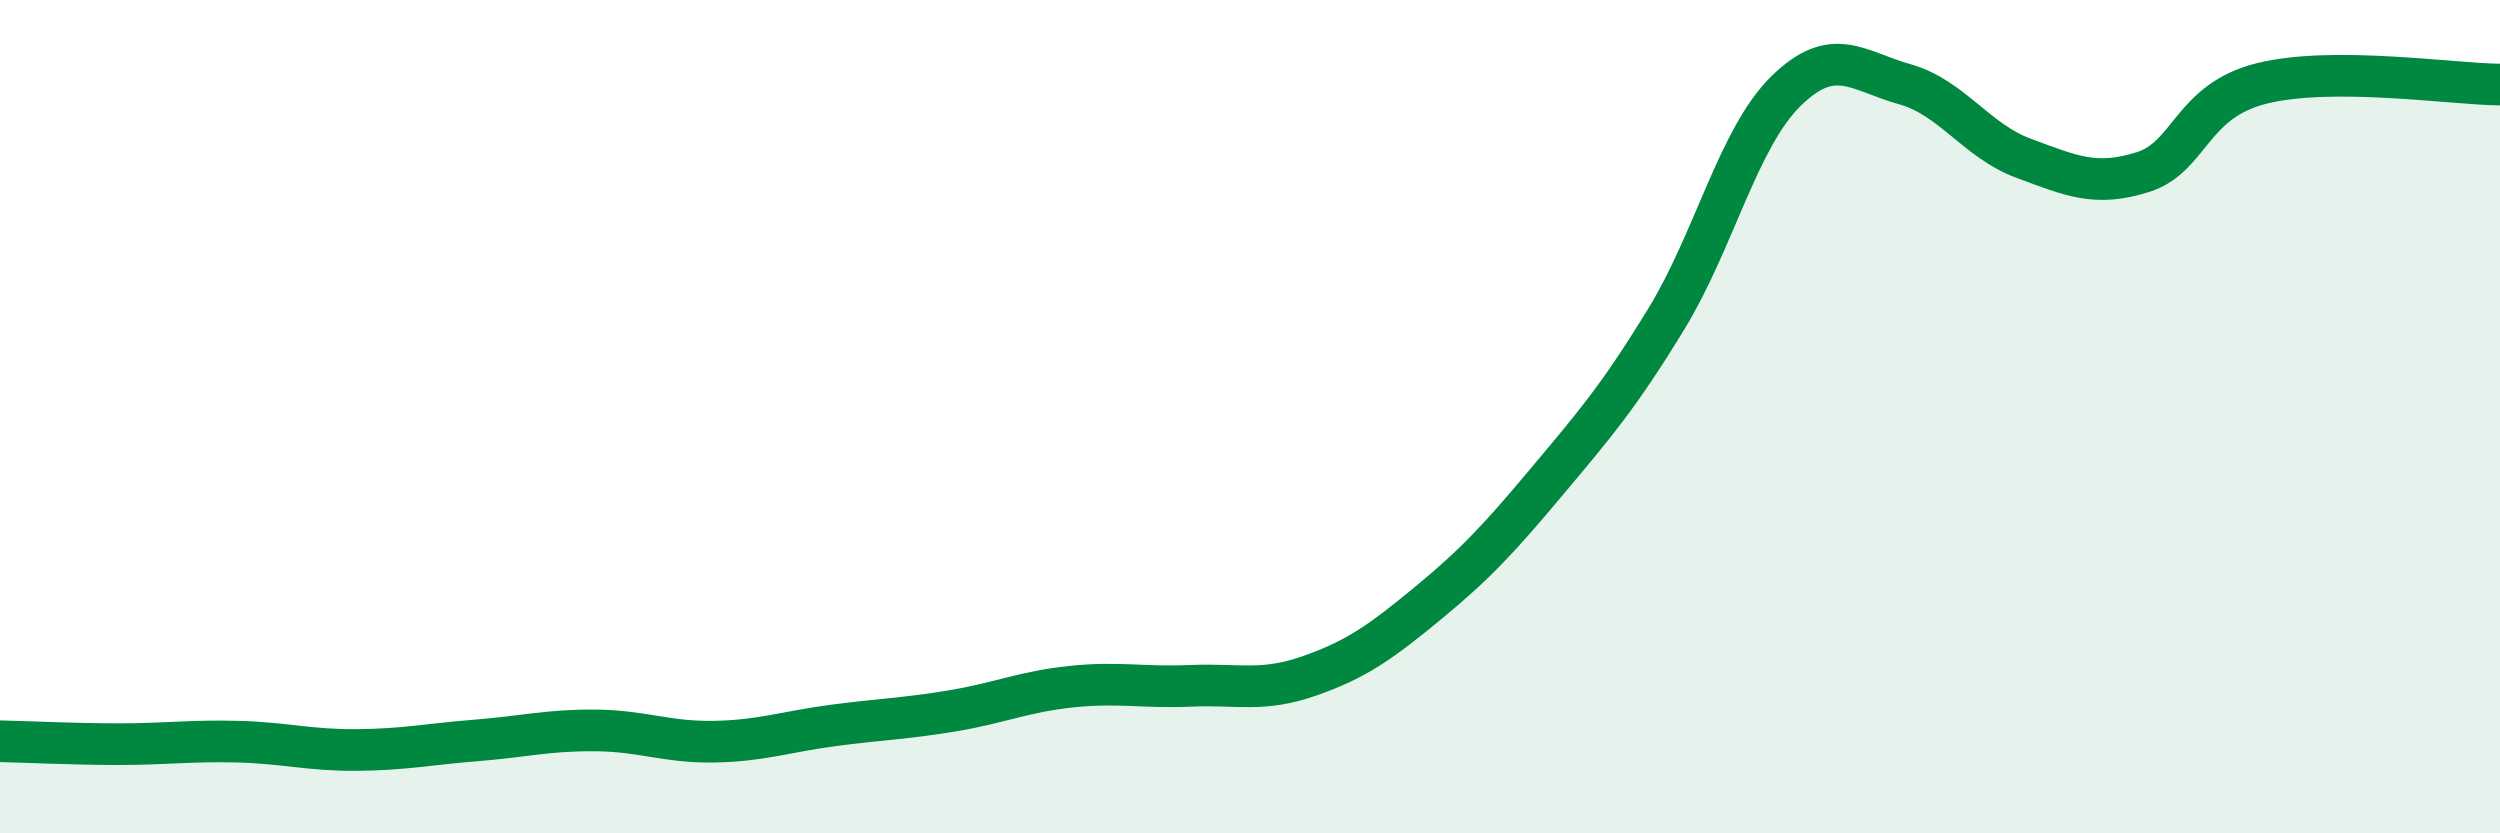 
    <svg width="60" height="20" viewBox="0 0 60 20" xmlns="http://www.w3.org/2000/svg">
      <path
        d="M 0,17.79 C 0.57,17.8 1.72,17.86 2.86,17.86 C 4,17.86 4.57,17.77 5.71,17.8 C 6.85,17.83 7.43,18.01 8.57,18 C 9.71,17.99 10.29,17.86 11.43,17.77 C 12.57,17.68 13.15,17.52 14.29,17.53 C 15.43,17.54 16,17.82 17.14,17.8 C 18.28,17.78 18.86,17.56 20,17.41 C 21.14,17.26 21.72,17.25 22.86,17.06 C 24,16.87 24.57,16.6 25.71,16.48 C 26.85,16.36 27.43,16.51 28.57,16.46 C 29.71,16.41 30.29,16.62 31.43,16.22 C 32.57,15.82 33.15,15.4 34.29,14.46 C 35.43,13.52 36,12.9 37.14,11.54 C 38.28,10.18 38.86,9.51 40,7.64 C 41.14,5.77 41.72,3.31 42.86,2.19 C 44,1.07 44.57,1.7 45.71,2.02 C 46.85,2.34 47.43,3.38 48.57,3.8 C 49.71,4.22 50.29,4.49 51.43,4.13 C 52.57,3.77 52.58,2.42 54.29,2 C 56,1.58 58.86,2.02 60,2.03L60 20L0 20Z"
        fill="#008740"
        opacity="0.1"
        stroke-linecap="round"
        stroke-linejoin="round"
      />
      <path
        d="M 0,17.79 C 0.57,17.8 1.72,17.86 2.86,17.86 C 4,17.86 4.57,17.77 5.71,17.8 C 6.85,17.83 7.43,18.01 8.57,18 C 9.71,17.99 10.29,17.86 11.43,17.77 C 12.57,17.68 13.15,17.52 14.29,17.53 C 15.43,17.54 16,17.82 17.14,17.8 C 18.28,17.78 18.86,17.56 20,17.41 C 21.14,17.26 21.72,17.25 22.86,17.06 C 24,16.87 24.57,16.6 25.71,16.48 C 26.85,16.36 27.43,16.51 28.57,16.46 C 29.71,16.41 30.29,16.62 31.43,16.22 C 32.57,15.82 33.15,15.4 34.29,14.46 C 35.43,13.52 36,12.9 37.14,11.54 C 38.28,10.18 38.86,9.51 40,7.64 C 41.14,5.77 41.72,3.31 42.86,2.19 C 44,1.07 44.57,1.7 45.71,2.02 C 46.85,2.34 47.43,3.38 48.57,3.8 C 49.71,4.22 50.29,4.49 51.43,4.13 C 52.57,3.77 52.58,2.42 54.29,2 C 56,1.58 58.86,2.02 60,2.03"
        stroke="#008740"
        stroke-width="1"
        fill="none"
        stroke-linecap="round"
        stroke-linejoin="round"
      />
    </svg>
  